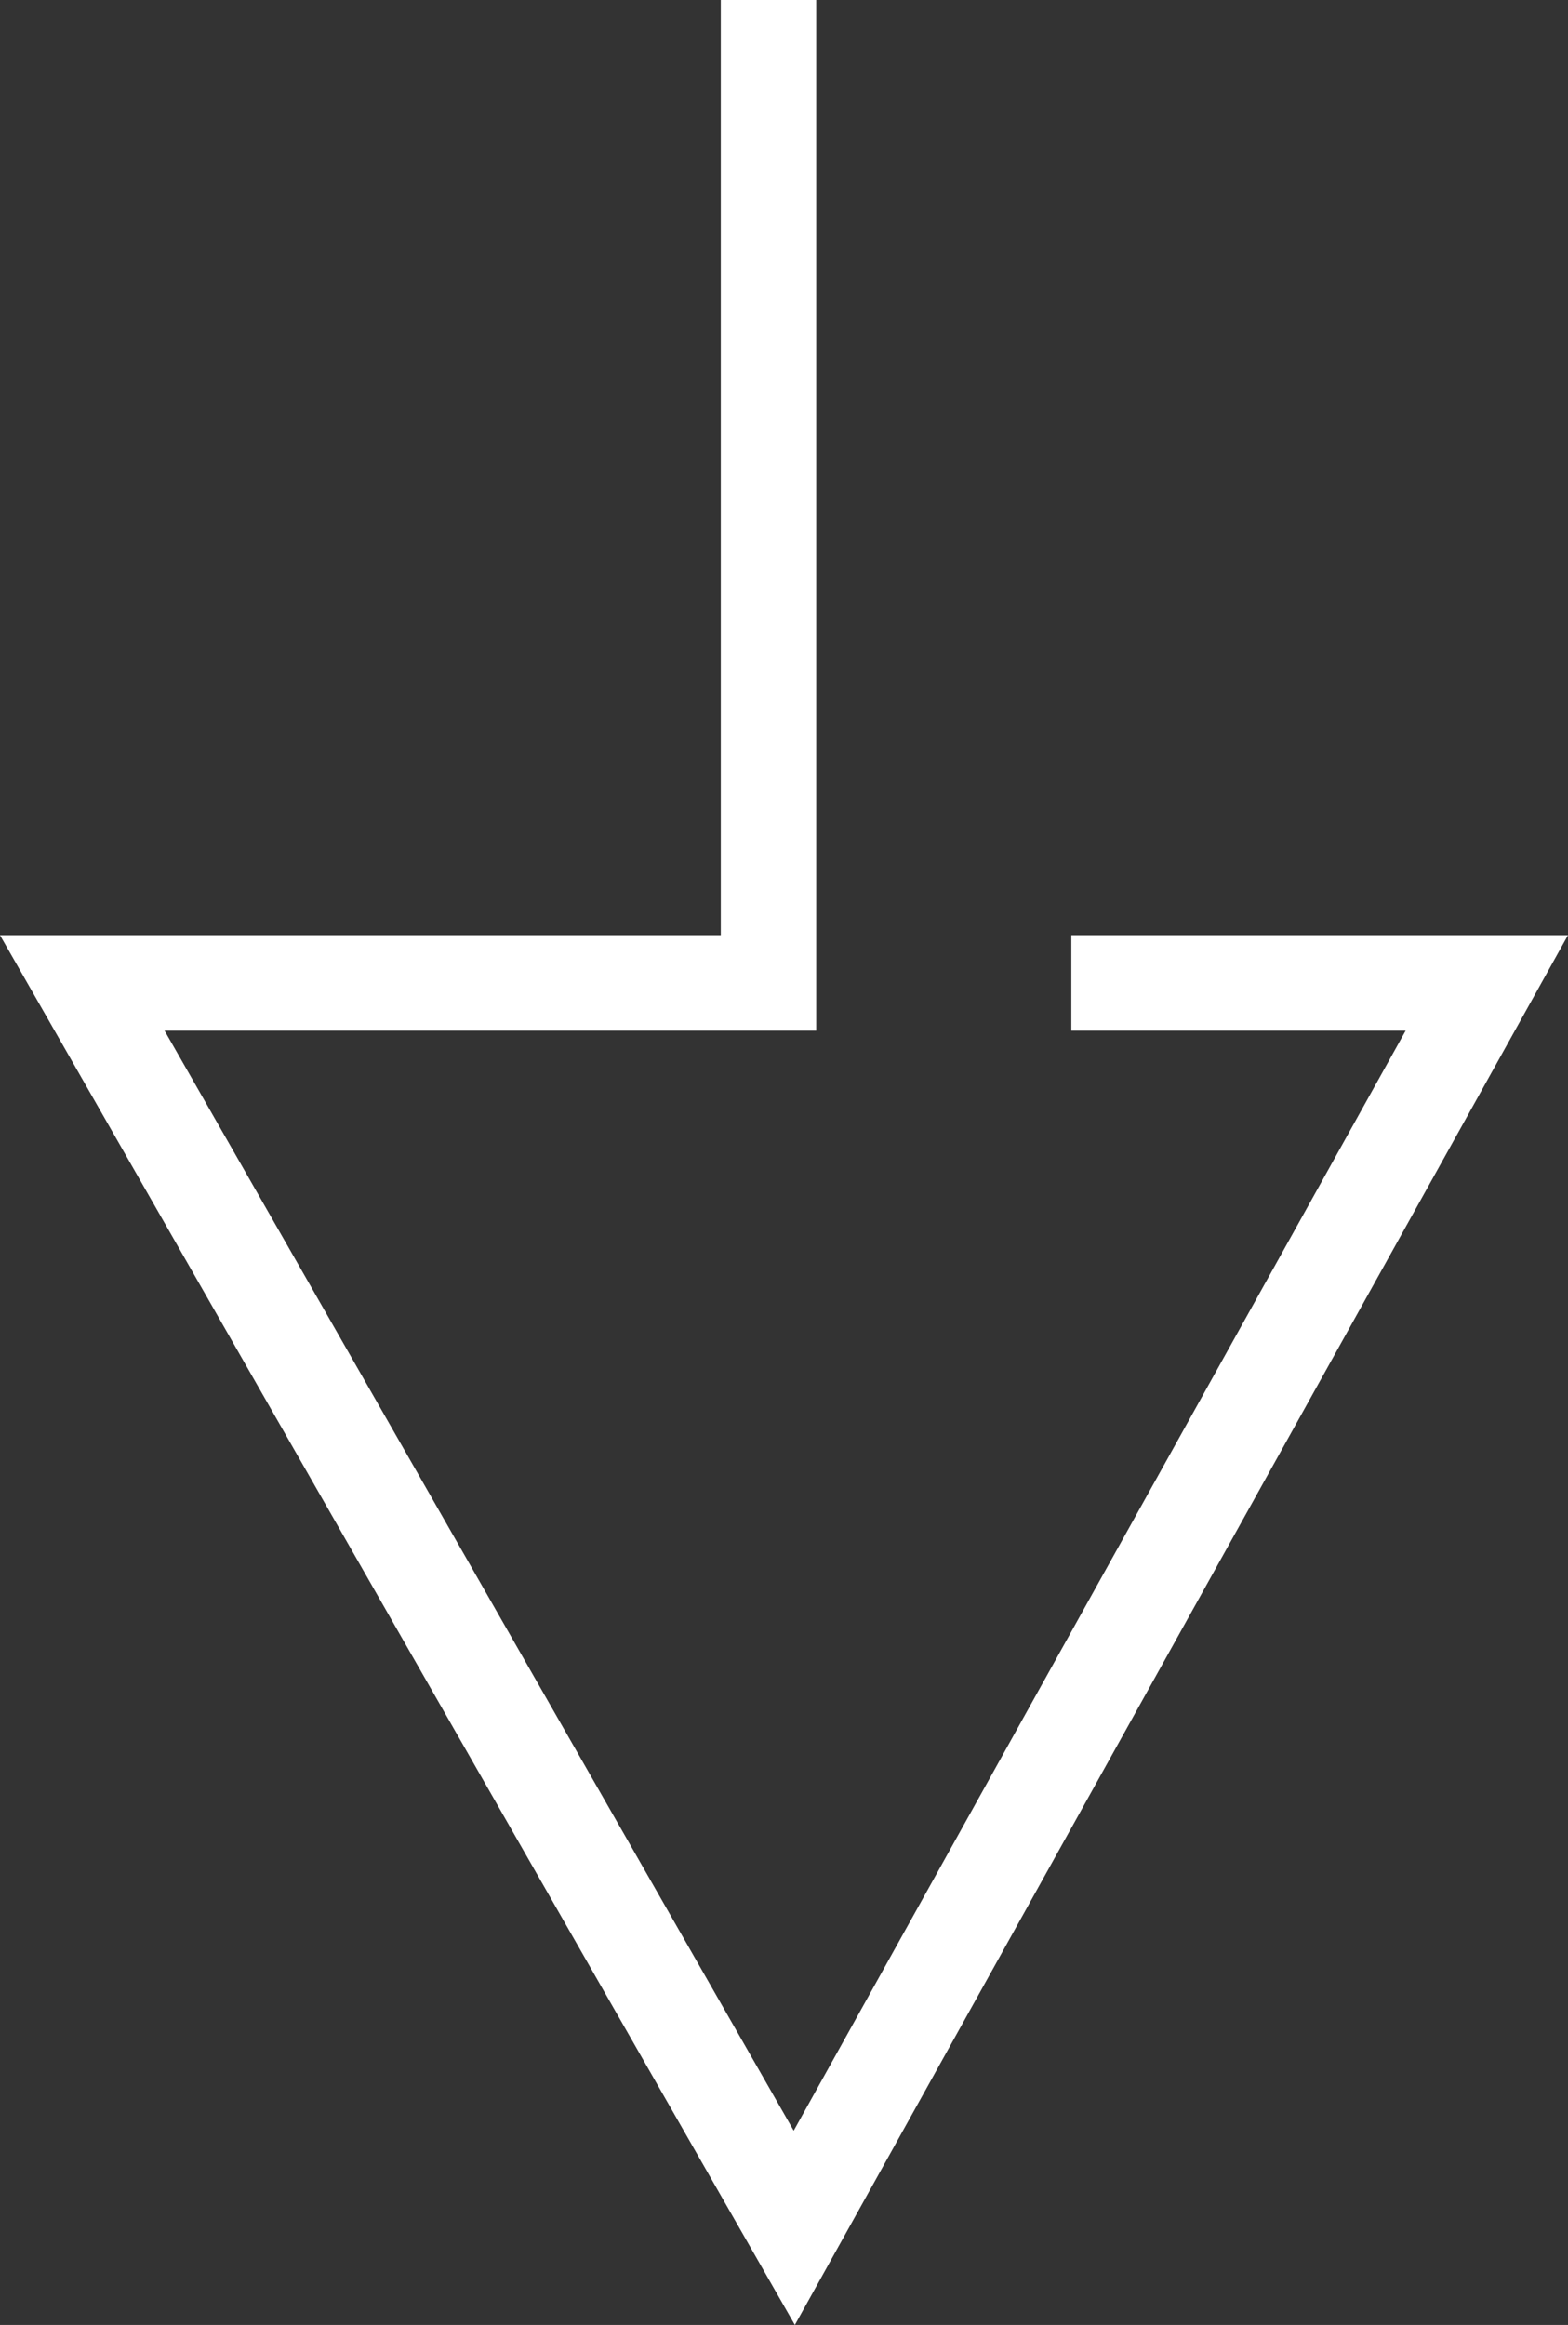 <svg xmlns="http://www.w3.org/2000/svg" width="24.647" height="36.526" viewBox="0 0 24.647 36.526">
  <rect x="0" y="0" width="24.647" height="36.526" fill="#333333" stroke="none"/>
  <path id="Path_145615" data-name="Path 145615" d="M14.291,39V23.558H25.078L13.886,4,3,23.558H9.531" transform="translate(26.371 39) rotate(180)" fill="none" stroke="#fff" stroke-width="1.5"/>
</svg>
